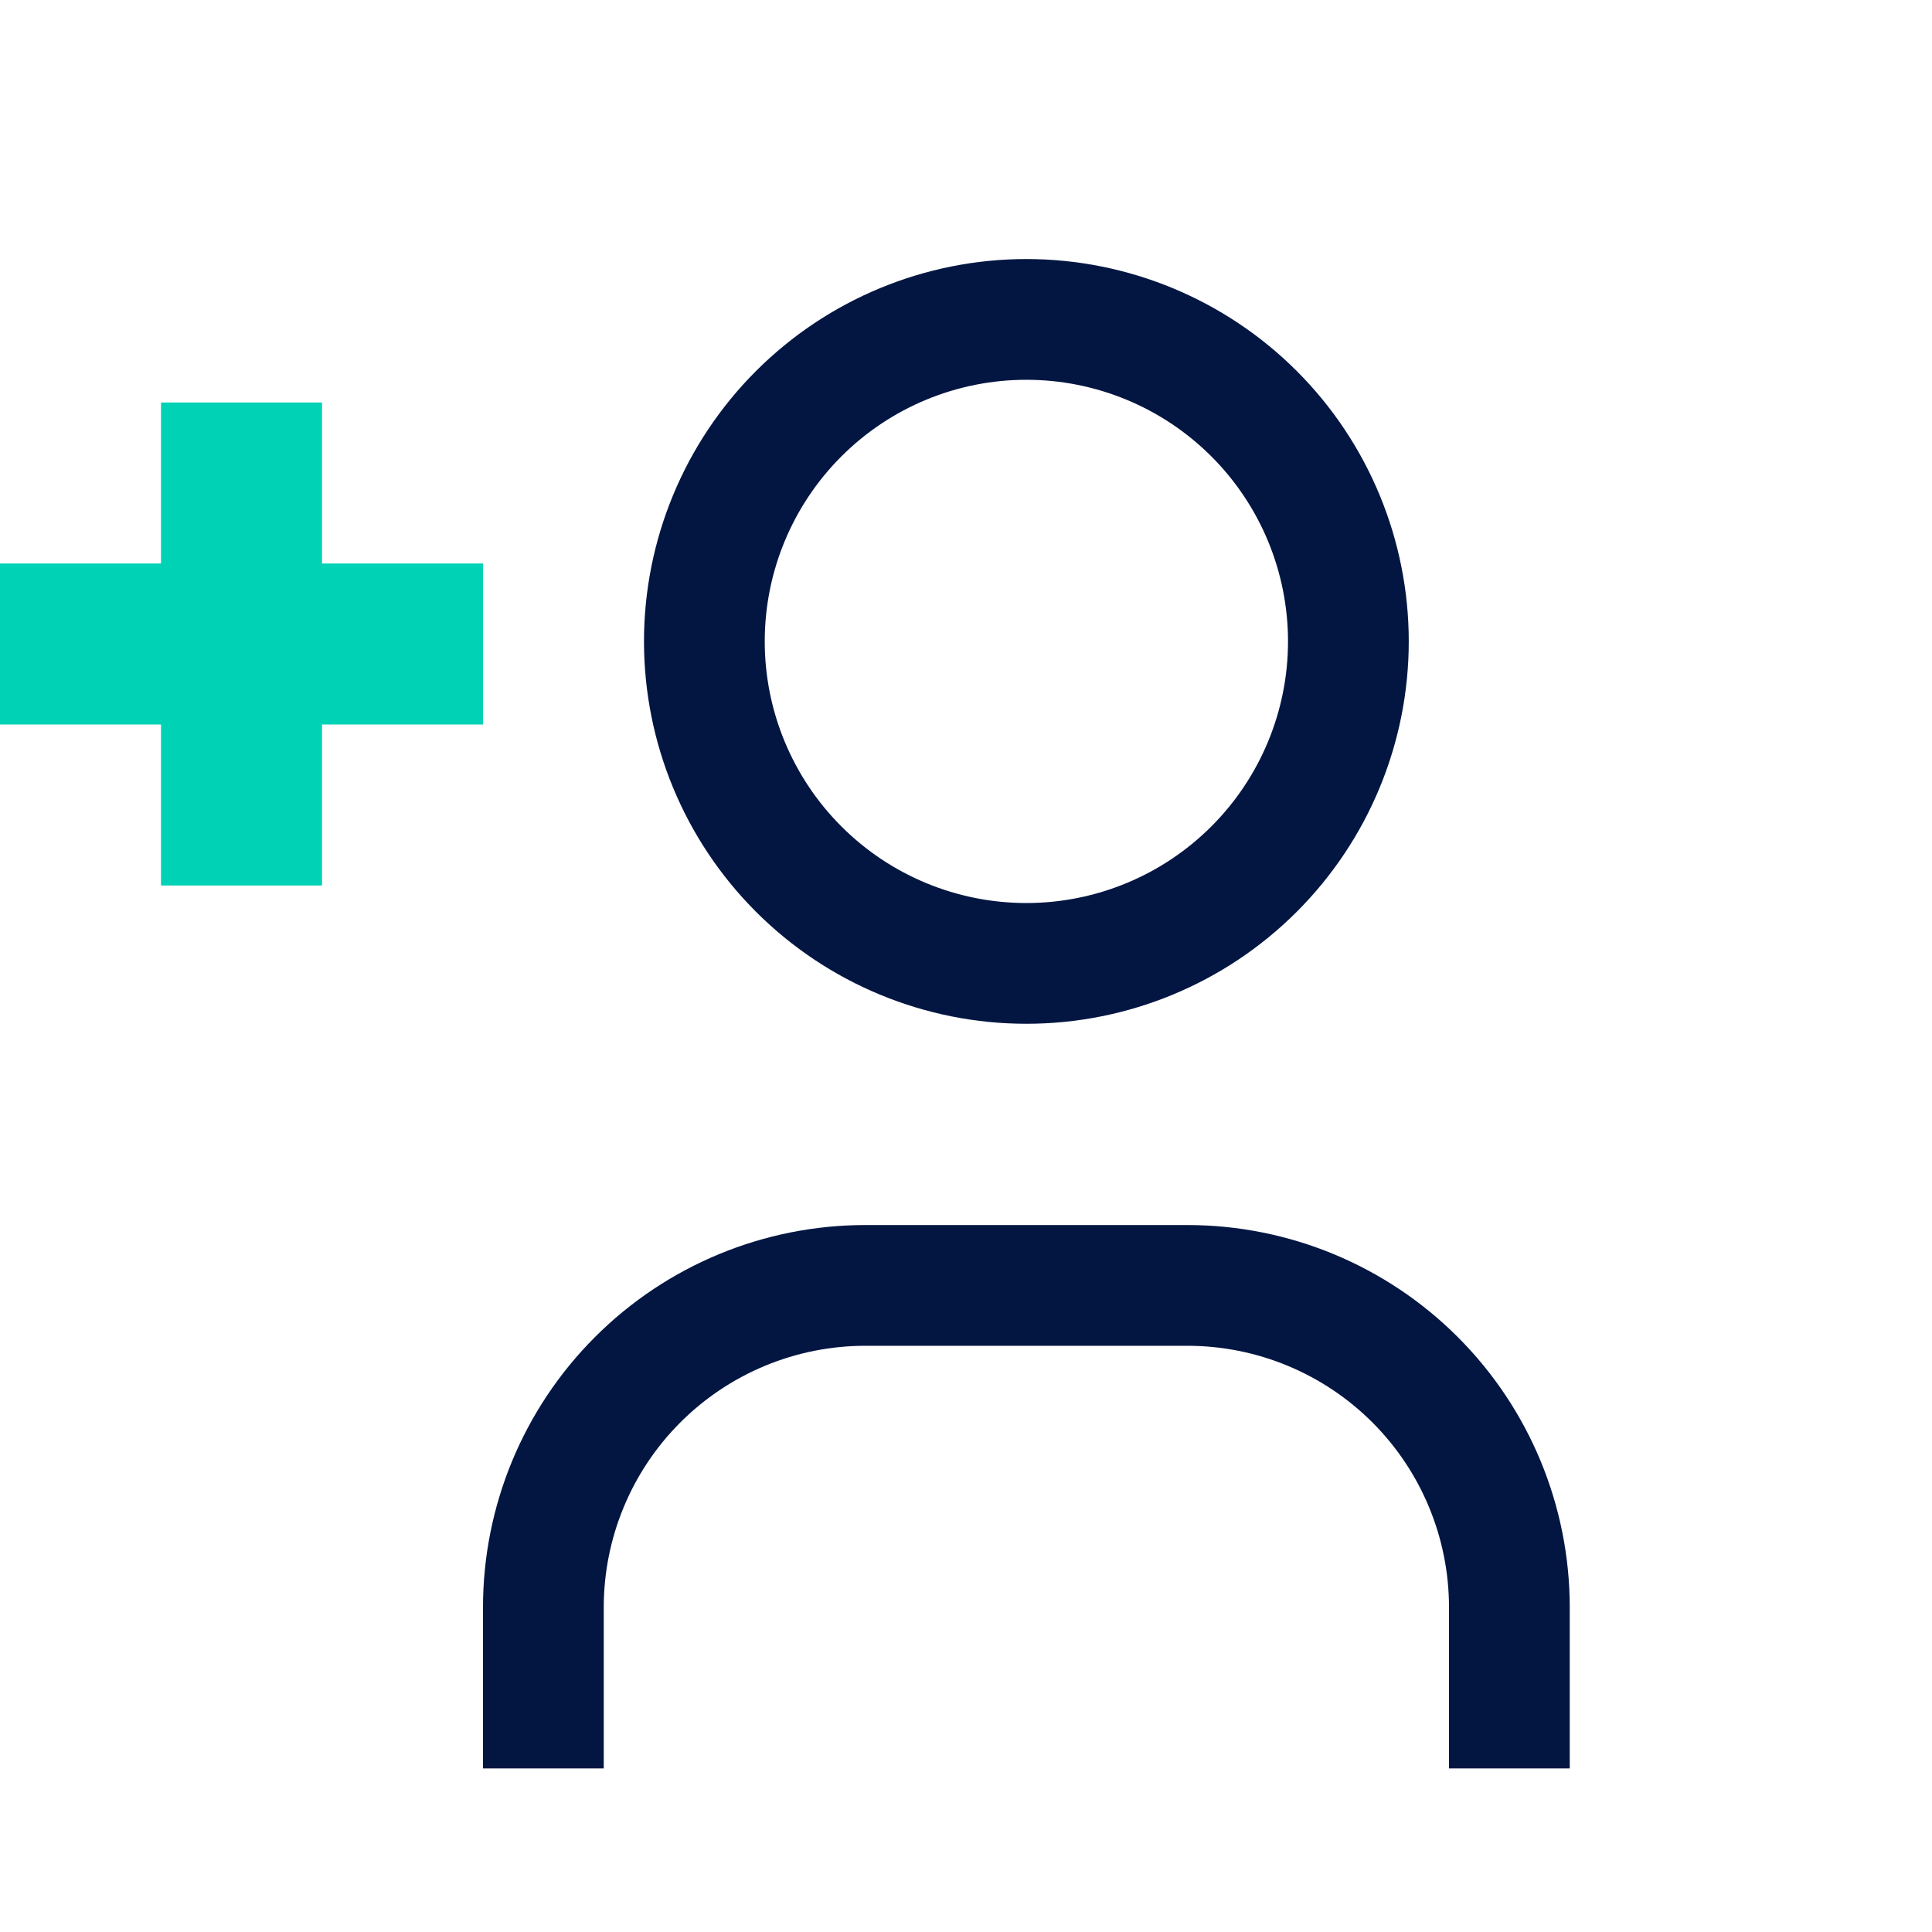 <?xml version="1.0" encoding="UTF-8"?> <svg xmlns="http://www.w3.org/2000/svg" width="64" height="64" viewBox="0 0 64 64" fill="none"><g clip-path="url(#clip0_1411_1854)"><path fill-rule="evenodd" clip-rule="evenodd" d="M25.043 12.291C27.419 9.915 30.641 8.581 34 8.581C37.359 8.581 40.581 9.915 42.957 12.291C45.332 14.666 46.667 17.888 46.667 21.247C46.667 24.607 45.332 27.829 42.957 30.204C40.581 32.58 37.359 33.914 34 33.914C30.641 33.914 27.419 32.58 25.043 30.204C22.668 27.829 21.333 24.607 21.333 21.247C21.333 17.888 22.668 14.666 25.043 12.291ZM34 12.581C31.701 12.581 29.497 13.494 27.872 15.119C26.246 16.744 25.333 18.949 25.333 21.247C25.333 23.546 26.246 25.75 27.872 27.376C29.497 29.001 31.701 29.914 34 29.914C36.298 29.914 38.503 29.001 40.128 27.376C41.754 25.75 42.667 23.546 42.667 21.247C42.667 18.949 41.754 16.744 40.128 15.119C38.503 13.494 36.298 12.581 34 12.581Z" fill="#031642"></path><path fill-rule="evenodd" clip-rule="evenodd" d="M28.667 44.581C26.368 44.581 24.164 45.494 22.538 47.119C20.913 48.744 20 50.949 20 53.247V58.581H16V53.247C16 49.888 17.334 46.666 19.71 44.291C22.085 41.915 25.307 40.581 28.667 40.581H39.333C42.693 40.581 45.915 41.915 48.29 44.291C50.666 46.666 52 49.888 52 53.247V58.581H48V53.247C48 50.949 47.087 48.744 45.462 47.119C43.836 45.494 41.632 44.581 39.333 44.581H28.667Z" fill="#031642"></path><path fill-rule="evenodd" clip-rule="evenodd" d="M16 24L0 24L-2.33127e-07 18.667L16 18.667L16 24Z" fill="#00D2B5"></path><path fill-rule="evenodd" clip-rule="evenodd" d="M10.667 13.333L10.667 29.333L5.333 29.333L5.333 13.333L10.667 13.333Z" fill="#00D2B5"></path></g><defs><clipPath id="clip0_1411_1854"><rect width="64" height="64" fill="white"></rect></clipPath></defs></svg> 